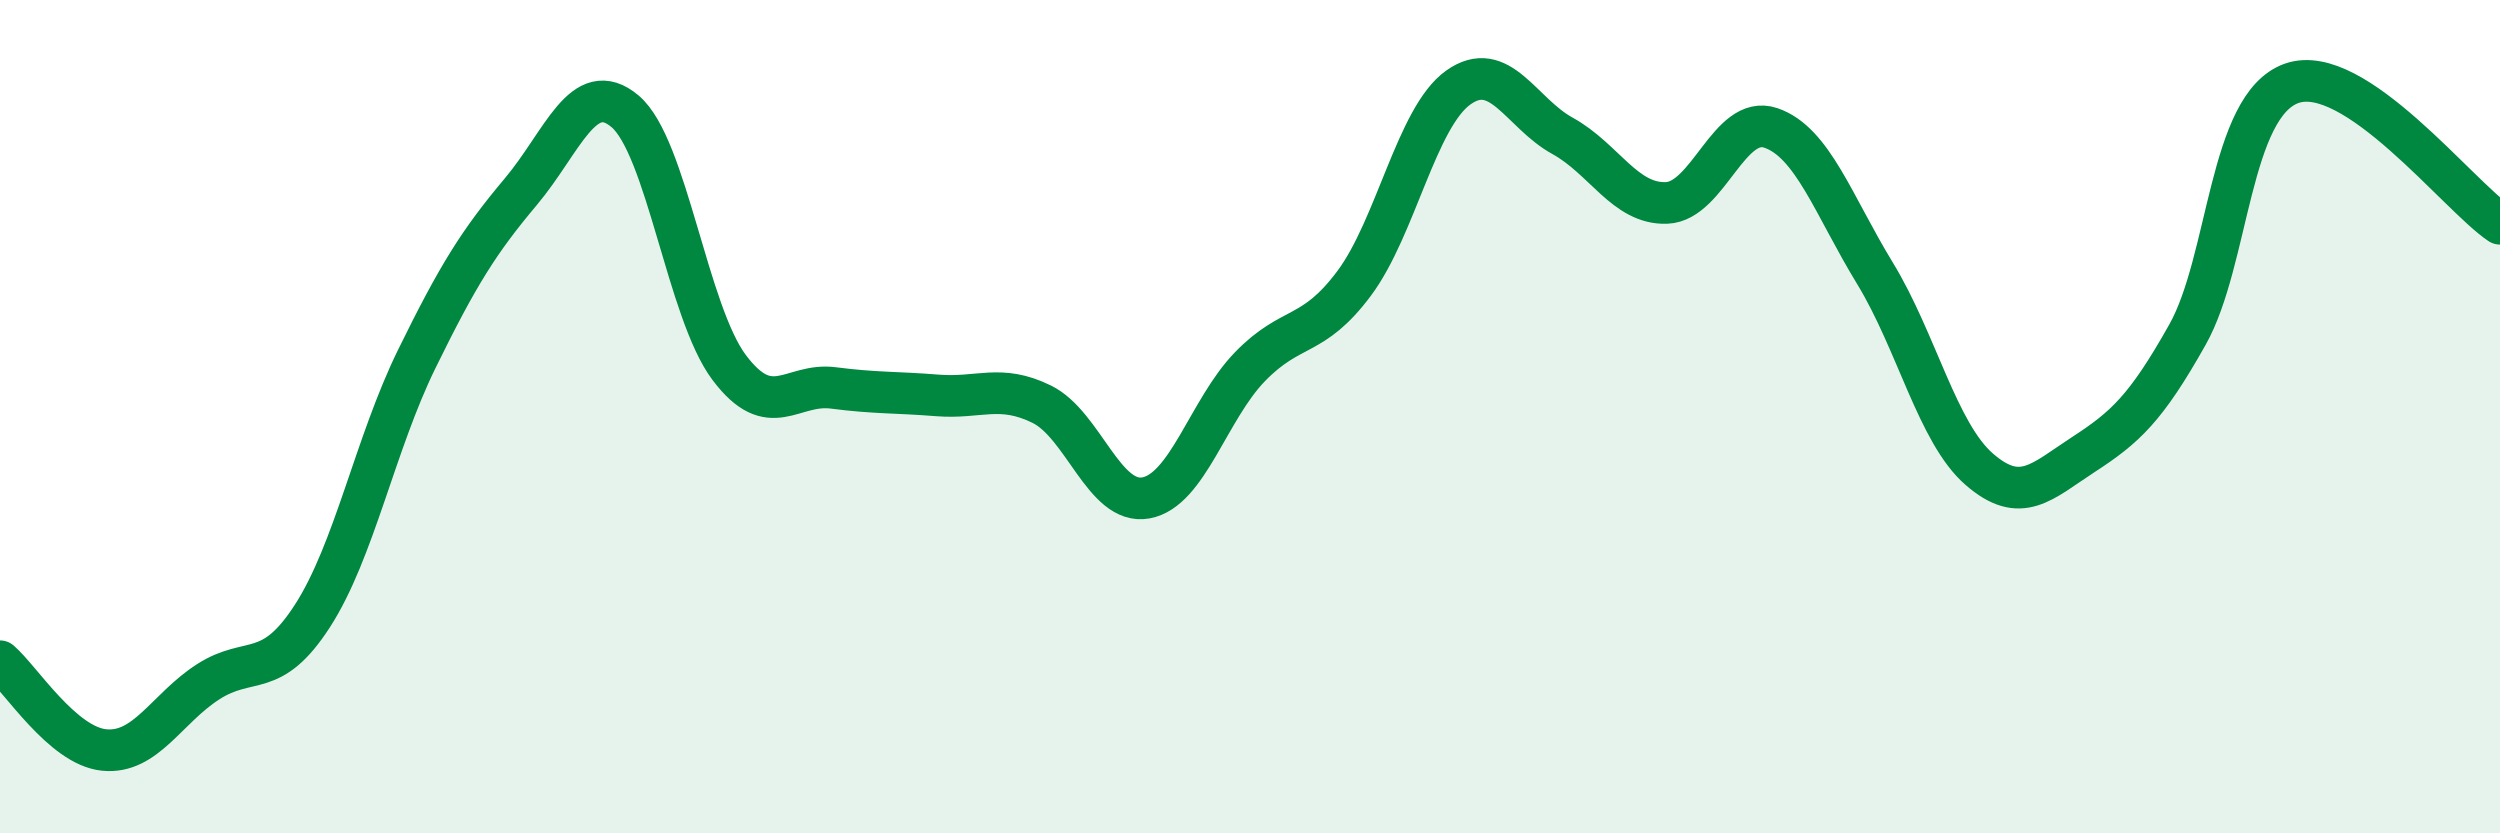 
    <svg width="60" height="20" viewBox="0 0 60 20" xmlns="http://www.w3.org/2000/svg">
      <path
        d="M 0,15.87 C 0.5,16.3 1.5,17.9 2.5,18 C 3.5,18.1 4,17 5,16.36 C 6,15.72 6.5,16.33 7.5,14.78 C 8.5,13.23 9,10.66 10,8.62 C 11,6.58 11.5,5.79 12.5,4.6 C 13.5,3.41 14,1.83 15,2.67 C 16,3.51 16.5,7.49 17.5,8.82 C 18.5,10.15 19,9.18 20,9.31 C 21,9.44 21.5,9.41 22.5,9.49 C 23.5,9.57 24,9.21 25,9.7 C 26,10.19 26.5,12.13 27.5,11.95 C 28.5,11.77 29,9.83 30,8.8 C 31,7.77 31.5,8.14 32.5,6.8 C 33.5,5.46 34,2.81 35,2.1 C 36,1.39 36.5,2.71 37.5,3.26 C 38.5,3.81 39,4.91 40,4.87 C 41,4.83 41.5,2.73 42.5,3.07 C 43.5,3.41 44,4.92 45,6.56 C 46,8.2 46.5,10.39 47.5,11.26 C 48.5,12.13 49,11.56 50,10.91 C 51,10.26 51.5,9.81 52.5,8.03 C 53.5,6.25 53.5,2.53 55,2 C 56.5,1.47 59,4.7 60,5.37L60 20L0 20Z"
        fill="#008740"
        opacity="0.1"
        stroke-linecap="round"
        stroke-linejoin="round"
      />
      <path
        d="M 0,15.87 C 0.5,16.3 1.5,17.9 2.5,18 C 3.5,18.1 4,17 5,16.36 C 6,15.72 6.5,16.33 7.5,14.78 C 8.5,13.23 9,10.66 10,8.62 C 11,6.58 11.5,5.79 12.5,4.6 C 13.5,3.41 14,1.83 15,2.67 C 16,3.51 16.5,7.49 17.5,8.82 C 18.5,10.15 19,9.18 20,9.31 C 21,9.44 21.5,9.41 22.5,9.49 C 23.5,9.57 24,9.21 25,9.7 C 26,10.19 26.5,12.13 27.5,11.95 C 28.5,11.77 29,9.83 30,8.8 C 31,7.77 31.5,8.14 32.5,6.8 C 33.5,5.46 34,2.81 35,2.1 C 36,1.39 36.5,2.71 37.5,3.26 C 38.5,3.81 39,4.91 40,4.87 C 41,4.83 41.5,2.73 42.5,3.07 C 43.5,3.41 44,4.92 45,6.56 C 46,8.2 46.5,10.39 47.5,11.26 C 48.5,12.13 49,11.56 50,10.91 C 51,10.26 51.5,9.81 52.5,8.03 C 53.5,6.25 53.5,2.53 55,2 C 56.5,1.47 59,4.7 60,5.37"
        stroke="#008740"
        stroke-width="1"
        fill="none"
        stroke-linecap="round"
        stroke-linejoin="round"
      />
    </svg>
  